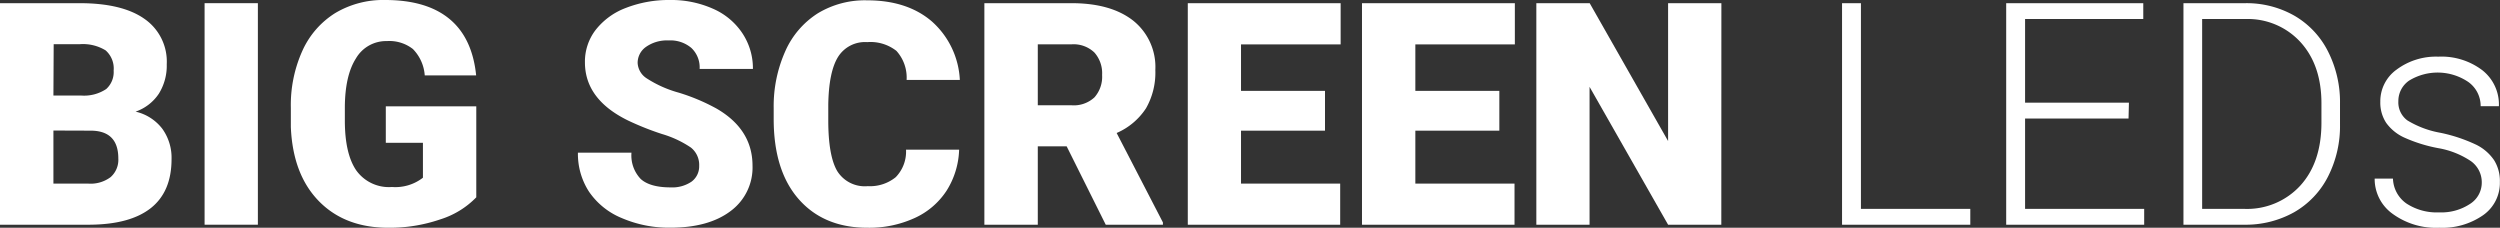 <svg xmlns="http://www.w3.org/2000/svg" viewBox="0 0 385.17 35.09">
  <rect x="0" y="0" width="385.17" height="35.09" fill="#333333" stroke="none"/>
  <g>
    <path d="M0,34.62V.49H12.26q6.58,0,10,2.42a8,8,0,0,1,3.43,7,8.15,8.15,0,0,1-1.22,4.53,7.08,7.08,0,0,1-3.58,2.76A7.23,7.23,0,0,1,25,19.83a7.64,7.64,0,0,1,1.43,4.69q0,5-3.18,7.53c-2.12,1.68-5.25,2.54-9.41,2.57Zm8.23-19.9h4.29a6.15,6.15,0,0,0,3.84-1,3.51,3.51,0,0,0,1.15-2.84,3.72,3.72,0,0,0-1.24-3.12,6.7,6.7,0,0,0-4-.95h-4Zm0,5.39v8.18h5.39a5.13,5.13,0,0,0,3.42-1,3.56,3.56,0,0,0,1.19-2.87q0-4.27-4.24-4.29Z" style="fill: #fff"/>
    <path d="M39.73,34.62H31.52V.49h8.21Z" style="fill: #fff"/>
    <path d="M73.38,30.4a13.23,13.23,0,0,1-5.55,3.4,24,24,0,0,1-8,1.29q-6.7,0-10.71-4.11T44.81,19.57l0-2.95a20.3,20.3,0,0,1,1.78-8.8A13.23,13.23,0,0,1,51.67,2a14.43,14.43,0,0,1,7.67-2q6.38,0,9.91,2.92c2.35,1.94,3.72,4.85,4.11,8.7H65.44a6.44,6.44,0,0,0-1.83-4.07,5.88,5.88,0,0,0-4-1.22A5.37,5.37,0,0,0,54.84,9q-1.68,2.63-1.71,7.5v2.07q0,5.1,1.75,7.67a6.18,6.18,0,0,0,5.5,2.57,6.93,6.93,0,0,0,4.78-1.43V22H59.44V16.38H73.38Z" style="fill: #fff"/>
    <path d="M107.72,25.55a3.4,3.4,0,0,0-1.28-2.82A16,16,0,0,0,102,20.65a43.59,43.59,0,0,1-5.25-2.09q-6.63-3.25-6.63-8.95a8,8,0,0,1,1.65-5A10.68,10.68,0,0,1,96.4,1.23,18.27,18.27,0,0,1,103.2,0a15.8,15.8,0,0,1,6.59,1.32,10.44,10.44,0,0,1,4.54,3.73A9.77,9.77,0,0,1,116,10.62h-8.21a4.12,4.12,0,0,0-1.28-3.24A5,5,0,0,0,103,6.23a5.6,5.6,0,0,0-3.48,1,3,3,0,0,0-1.28,2.47,3,3,0,0,0,1.41,2.38,17.68,17.68,0,0,0,4.94,2.2,30.55,30.55,0,0,1,5.81,2.45q5.53,3.2,5.54,8.79a8.34,8.34,0,0,1-3.38,7c-2.25,1.7-5.34,2.56-9.26,2.56A18.41,18.41,0,0,1,95.8,33.6a11.28,11.28,0,0,1-5.06-4.08,10.67,10.67,0,0,1-1.7-6h8.25a5.24,5.24,0,0,0,1.42,4.05c.94.86,2.48,1.3,4.6,1.3a5.29,5.29,0,0,0,3.23-.88A2.92,2.92,0,0,0,107.72,25.55Z" style="fill: #fff"/>
    <path d="M147.77,23.06a12.5,12.5,0,0,1-1.92,6.3,11.56,11.56,0,0,1-4.93,4.23,16.82,16.82,0,0,1-7.26,1.5q-6.72,0-10.59-4.39T119.2,18.33V16.64A20.75,20.75,0,0,1,121,7.86a13.25,13.25,0,0,1,5-5.81,14,14,0,0,1,7.59-2q6.21,0,10,3.27a12.88,12.88,0,0,1,4.29,9h-8.2a6.13,6.13,0,0,0-1.57-4.48,6.47,6.47,0,0,0-4.5-1.35,4.9,4.9,0,0,0-4.5,2.29q-1.42,2.3-1.5,7.34v2.41q0,5.46,1.37,7.81a5,5,0,0,0,4.72,2.34A6.28,6.28,0,0,0,138,27.3a5.65,5.65,0,0,0,1.59-4.24Z" style="fill: #fff"/>
    <path d="M164.34,22.55h-4.45V34.62h-8.23V.49h13.43q6.07,0,9.5,2.69A9.14,9.14,0,0,1,178,10.79a11.07,11.07,0,0,1-1.44,5.9,10.26,10.26,0,0,1-4.52,3.8l7.13,13.78v.35h-8.81Zm-4.45-6.33h5.2A4.67,4.67,0,0,0,168.62,15a4.78,4.78,0,0,0,1.18-3.45,4.8,4.8,0,0,0-1.19-3.46,4.63,4.63,0,0,0-3.52-1.26h-5.2Z" style="fill: #fff"/>
    <path d="M204.14,20.13H191.2v8.16h15.28v6.33H183V.49h23.55V6.84H191.2V14h12.94Z" style="fill: #fff"/>
    <path d="M231,20.13H218.06v8.16h15.28v6.33h-23.5V.49h23.55V6.84H218.06V14H231Z" style="fill: #fff"/>
    <path d="M265.2,34.62H257l-12.1-21.24V34.62H236.7V.49h8.22L257,21.73V.49h8.21Z" style="fill: #fff"/>
    <path d="M286.71,32.18h16.85v2.44H283.8V.49h2.91Z" style="fill: #fff"/>
    <path d="M327.94,18.26H312V32.18h18.35v2.44H309.09V.49h21.12V2.93H312V15.82h16Z" style="fill: #fff"/>
    <path d="M336.4,34.62V.49h9.54a14.88,14.88,0,0,1,7.52,1.91,13.21,13.21,0,0,1,5.19,5.48,17.22,17.22,0,0,1,1.87,8.1v3.14a17.14,17.14,0,0,1-1.86,8.11,13.22,13.22,0,0,1-5.21,5.47,15.3,15.3,0,0,1-7.72,1.92Zm2.88-31.69V32.18h6.47a11.12,11.12,0,0,0,8.65-3.58q3.25-3.57,3.26-9.67v-3q0-5.88-3.21-9.42A11,11,0,0,0,346,2.93Z" style="fill: #fff"/>
    <path d="M382.36,28.17a4,4,0,0,0-1.68-3.35,13,13,0,0,0-5.05-2,23,23,0,0,1-5.24-1.64,7,7,0,0,1-2.76-2.26,5.66,5.66,0,0,1-.9-3.24,6,6,0,0,1,2.5-4.95,10.14,10.14,0,0,1,6.43-2,10.41,10.41,0,0,1,6.8,2.1A6.71,6.71,0,0,1,385,16.36h-2.81a4.54,4.54,0,0,0-1.86-3.7,8.42,8.42,0,0,0-9.15-.25,3.81,3.81,0,0,0-1.67,3.2,3.44,3.44,0,0,0,1.39,2.94A14.73,14.73,0,0,0,376,20.46a24.37,24.37,0,0,1,5.53,1.85,7.16,7.16,0,0,1,2.73,2.37,6,6,0,0,1,.89,3.35,6.06,6.06,0,0,1-2.59,5.13,11,11,0,0,1-6.76,1.93,11.34,11.34,0,0,1-7.18-2.15,6.6,6.6,0,0,1-2.76-5.42h2.82a4.86,4.86,0,0,0,2.07,3.83,8.51,8.51,0,0,0,5.05,1.37,8,8,0,0,0,4.73-1.29A3.87,3.87,0,0,0,382.36,28.17Z" style="fill: #fff"/>
  </g>
</svg>
